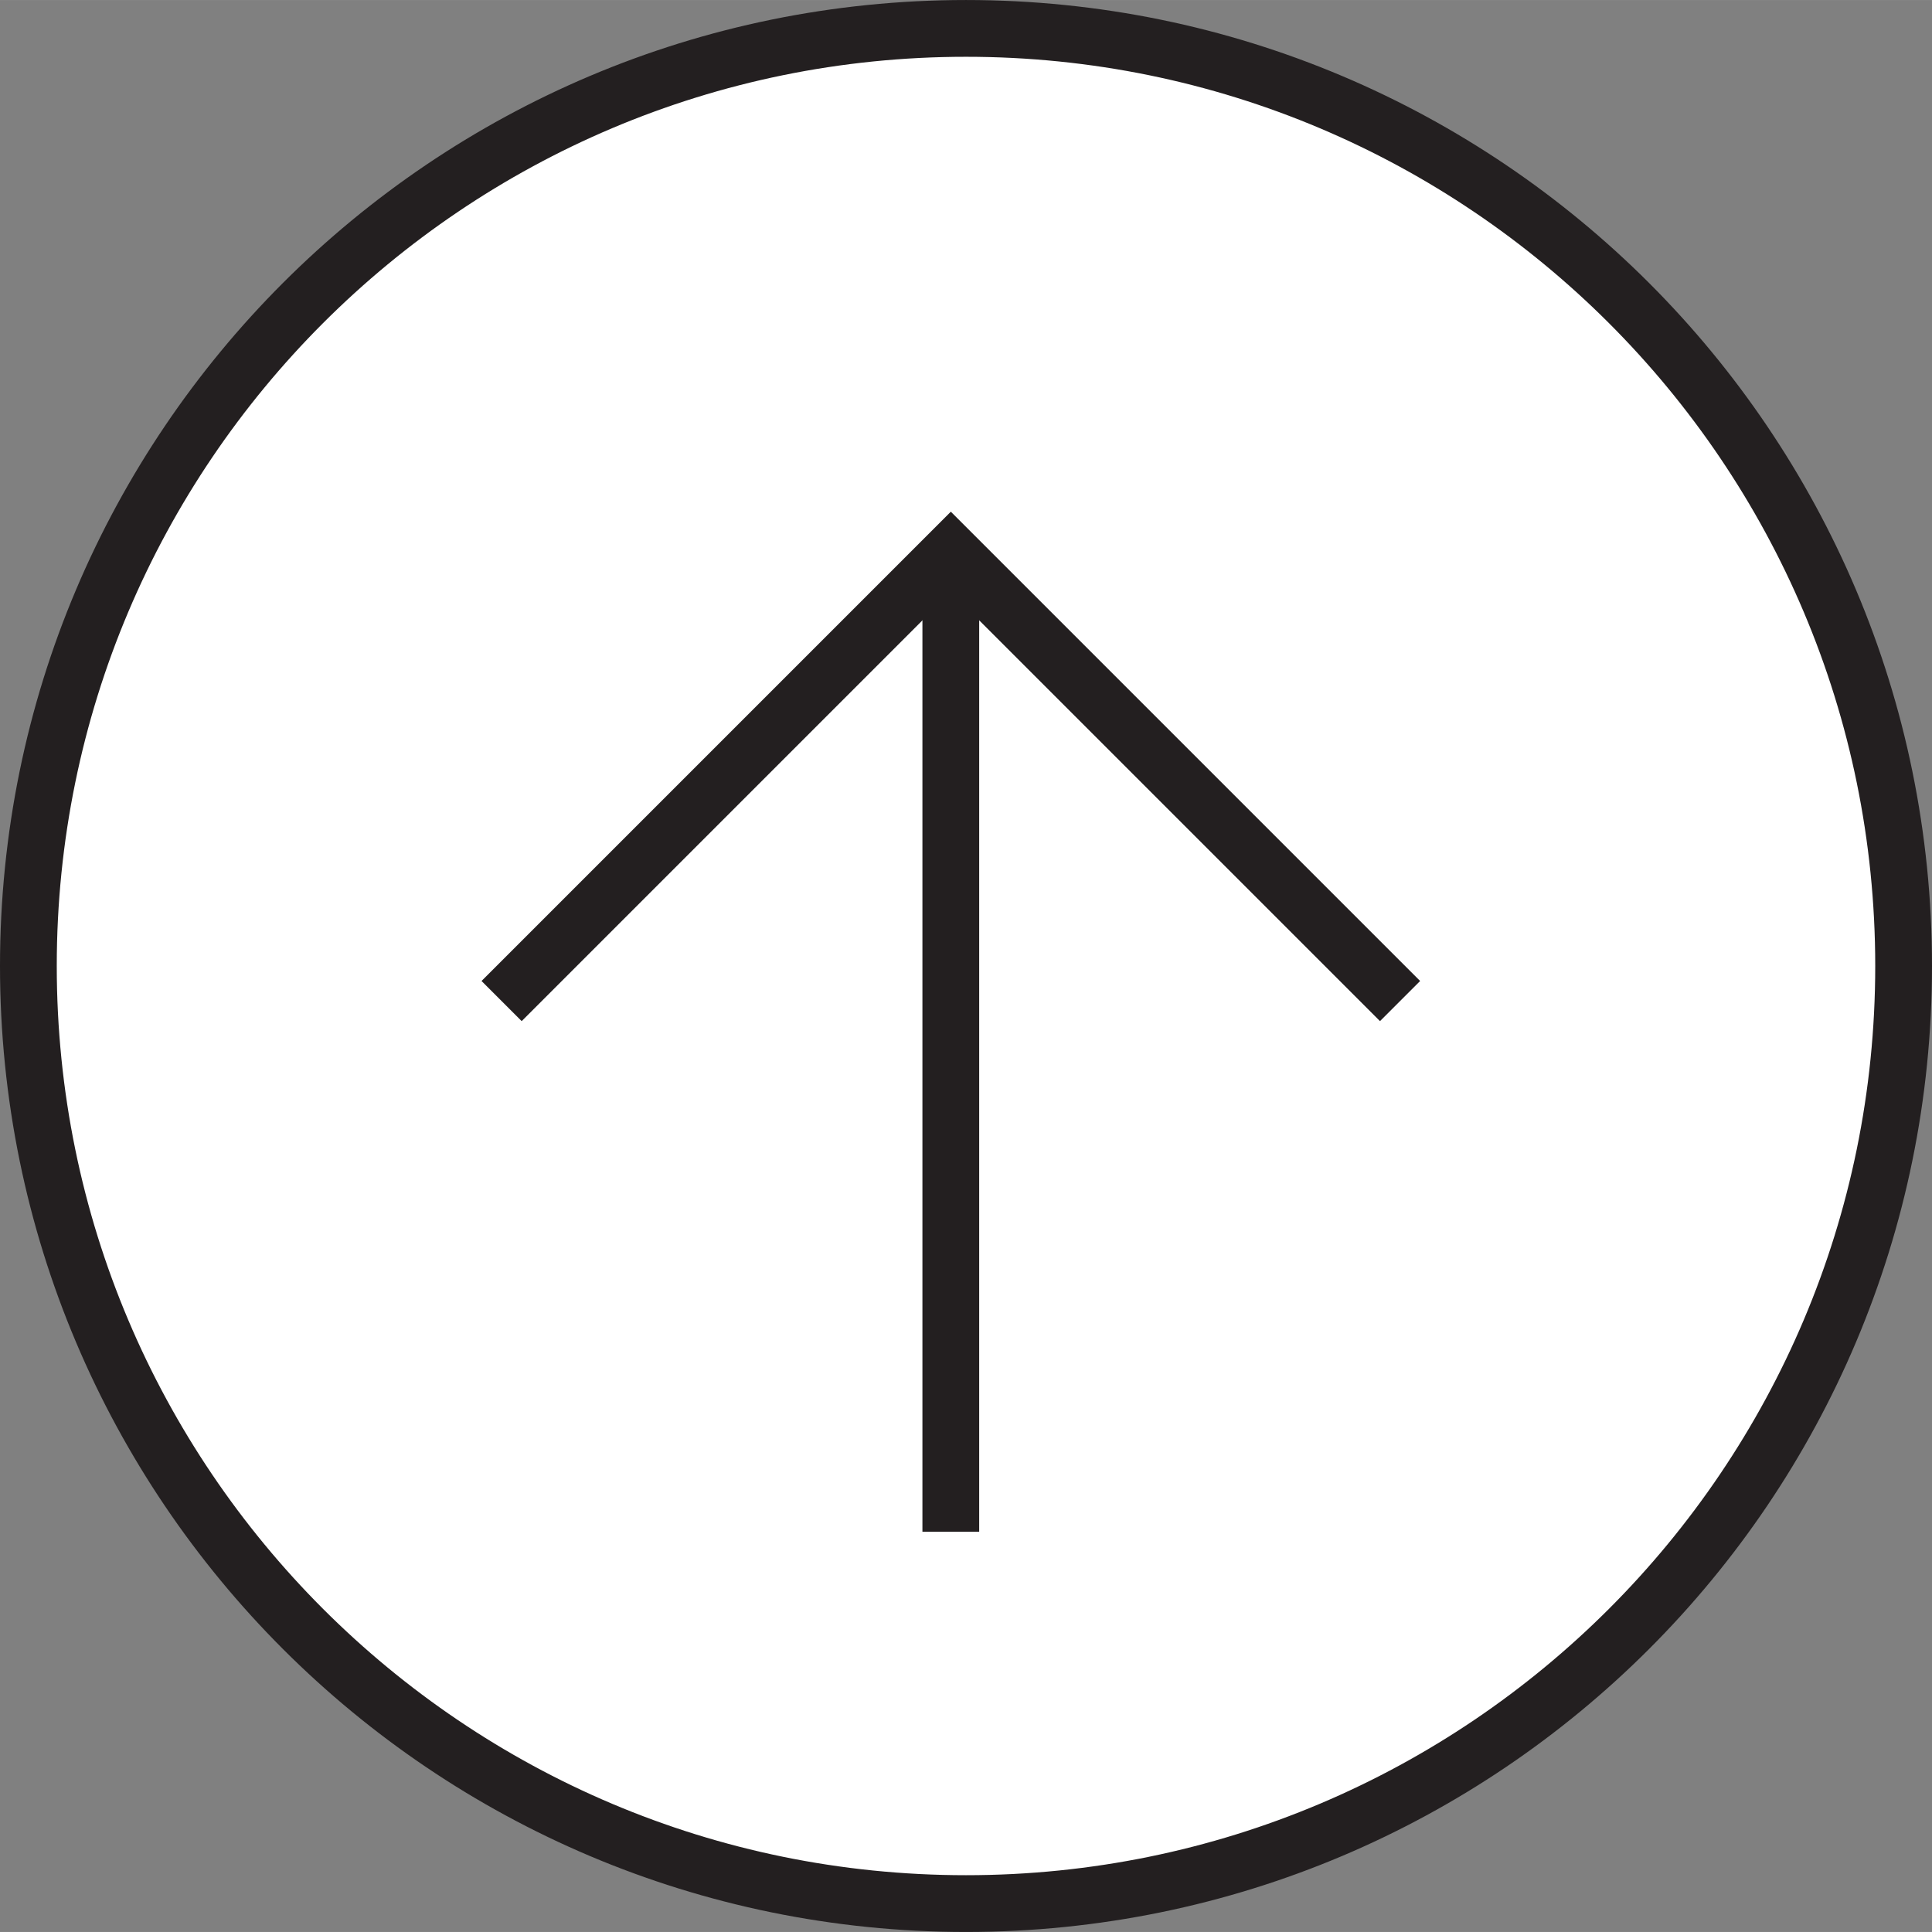 <?xml version="1.0" encoding="UTF-8" standalone="no"?>
<svg
   xmlns:dc="http://purl.org/dc/elements/1.1/"
   xmlns:cc="http://creativecommons.org/ns#"
   xmlns:rdf="http://www.w3.org/1999/02/22-rdf-syntax-ns#"
   xmlns:svg="http://www.w3.org/2000/svg"
   xmlns="http://www.w3.org/2000/svg"
   version="1.1"
   id="svg4313"
   viewBox="0 0 42.545 42.544"
   height="12.007mm"
   width="12.007mm">
  <rect x="0" y="0" width="42.545" height="42.544" fill="#808080" stroke="none"/>
  <defs
     id="defs4315">
    <clipPath
       id="clipPath4259"
       clipPathUnits="userSpaceOnUse">
      <path
         id="path4261"
         d="m 0,0 1100,0 0,760 L 0,760 0,0 Z" />
    </clipPath>
  </defs>
  <g
     transform="translate(-450.156,-319.662)"
     id="layer1">
    <g
       id="g4255"
       transform="matrix(1.25,0,0,-1.25,-859.799,387.162)">
      <g
         clip-path="url(#clipPath4259)"
         id="g4257">
        <g
           transform="translate(1064.982,20.465)"
           id="g4263">
          <path
             id="path4265"
             style="fill:#ffffff;fill-opacity:1;fill-rule:nonzero;stroke:none"
             d="M 0,0 C 9.122,0 16.518,7.395 16.518,16.518 16.518,25.64 9.122,33.035 0,33.035 -9.122,33.035 -16.518,25.64 -16.518,16.518 -16.518,7.395 -9.122,0 0,0" />
        </g>
        <g
           transform="translate(1064.982,20.465)"
           id="g4267">
          <path
             id="path4269"
             style="fill:none;stroke:#231f20;stroke-width:1;stroke-linecap:butt;stroke-linejoin:miter;stroke-miterlimit:4;stroke-dasharray:none;stroke-opacity:1"
             d="M 0,0 C 9.122,0 16.518,7.395 16.518,16.518 16.518,25.64 9.122,33.035 0,33.035 -9.122,33.035 -16.518,25.64 -16.518,16.518 -16.518,7.395 -9.122,0 0,0 Z" />
        </g>
      </g>
    </g>
    <g
       transform="matrix(1.25,0,0,-1.25,471.094,353.393)"
       id="g4271">
      <path
         id="path4273"
         style="fill:none;stroke:#231f20;stroke-width:1;stroke-linecap:butt;stroke-linejoin:miter;stroke-miterlimit:4;stroke-dasharray:none;stroke-opacity:1"
         d="M 0,0 0,16.779" />
    </g>
    <g
       transform="matrix(1.25,0,0,-1.25,461.202,341.706)"
       id="g4275">
      <path
         id="path4277"
         style="fill:none;stroke:#231f20;stroke-width:1;stroke-linecap:butt;stroke-linejoin:miter;stroke-miterlimit:4;stroke-dasharray:none;stroke-opacity:1"
         d="M 0,0 7.914,7.914 15.828,0" />
    </g>
  </g>
</svg>
